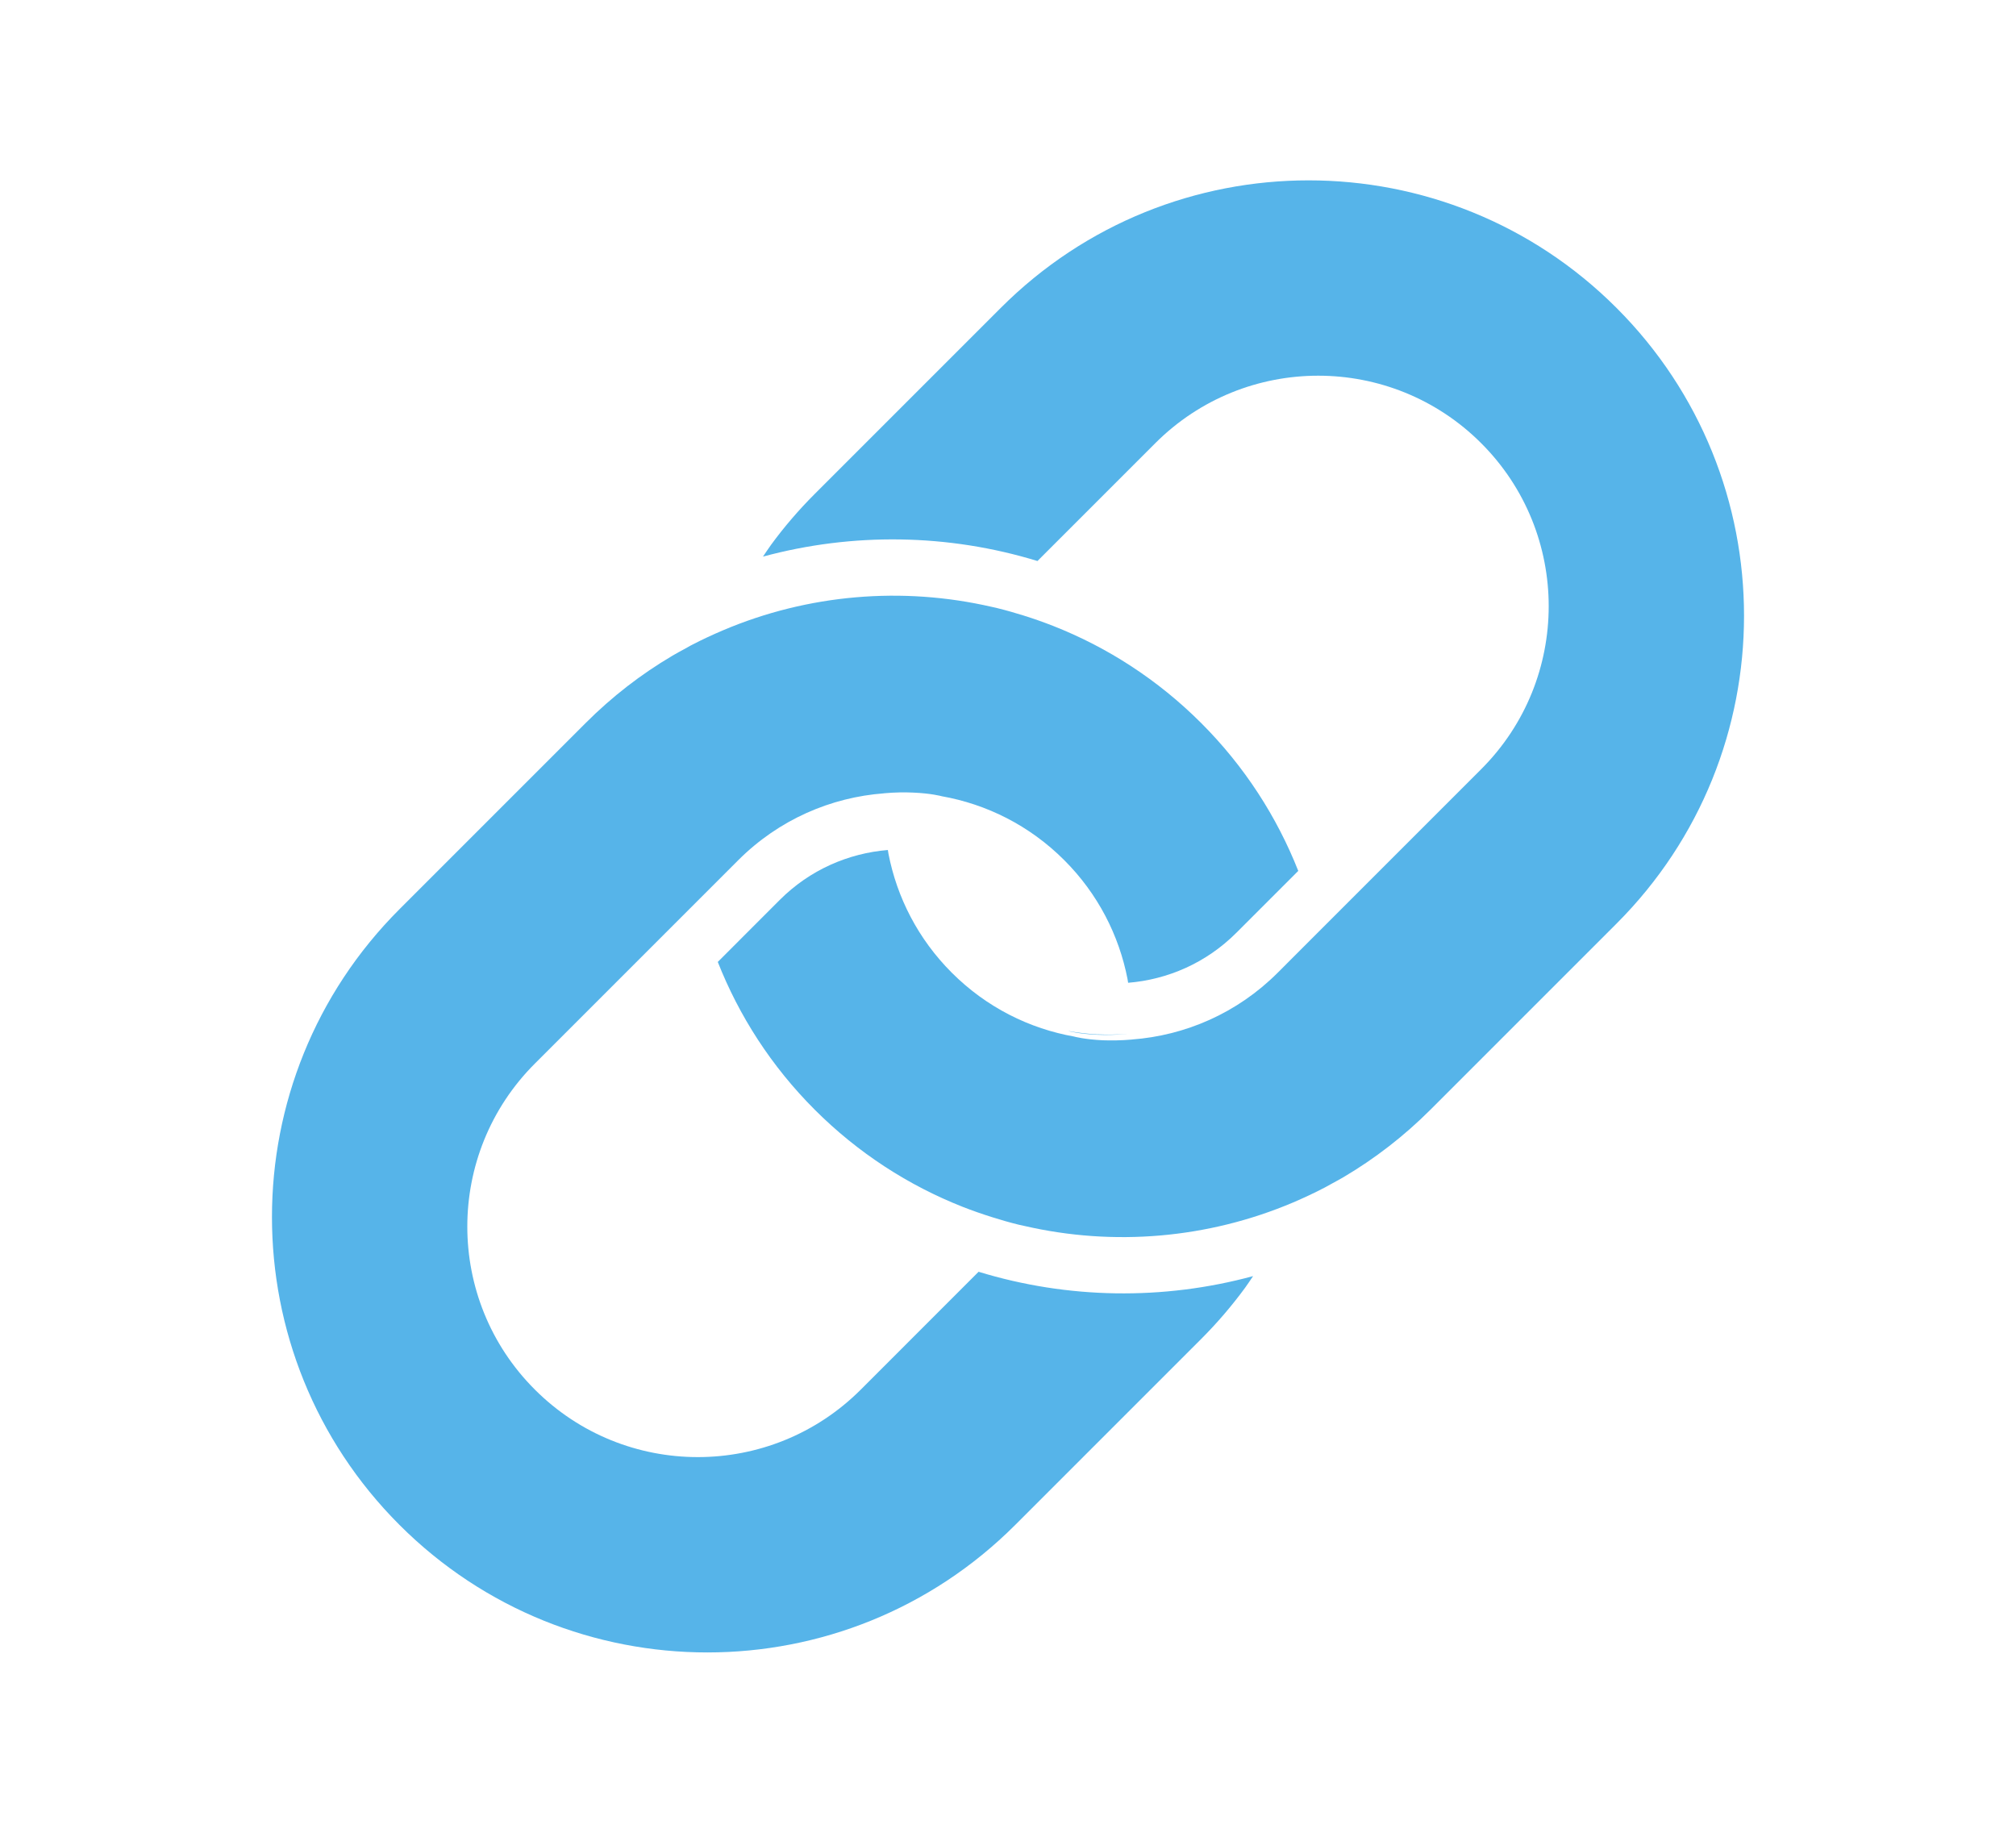 <svg width="44" height="40" viewBox="0 0 44 40" fill="none" xmlns="http://www.w3.org/2000/svg">
<path d="M23.329 22.504C23.328 22.499 23.328 22.493 23.328 22.489C23.327 22.494 23.327 22.499 23.327 22.503C23.327 22.504 23.328 22.504 23.329 22.504Z" fill="#56B4E9"/>
<path d="M29.203 25.568C29.111 25.622 29.017 25.673 28.923 25.724C28.922 25.724 28.922 25.726 28.922 25.726C29.012 25.678 29.106 25.625 29.203 25.568Z" fill="#56B4E9"/>
<path d="M20.882 26.216L20.881 26.217C21.076 26.303 21.313 26.383 21.534 26.45L21.538 26.447C21.316 26.378 21.098 26.301 20.882 26.216Z" fill="#56B4E9"/>
<path d="M21.533 26.45C21.757 26.518 21.963 26.571 22.093 26.604C21.906 26.558 21.721 26.504 21.536 26.447L21.533 26.45Z" fill="#56B4E9"/>
<path d="M22.233 26.638L22.234 26.636C22.2 26.628 22.167 26.622 22.133 26.614C22.195 26.629 22.233 26.638 22.233 26.638Z" fill="#56B4E9"/>
<path d="M28.777 25.803C28.555 25.92 28.328 26.025 28.099 26.122C28.099 26.123 28.098 26.125 28.098 26.126C28.121 26.116 28.394 26.003 28.777 25.803Z" fill="#56B4E9"/>
<path d="M28.921 25.726C28.922 25.726 28.922 25.724 28.922 25.723C28.886 25.744 28.85 25.765 28.812 25.784C28.848 25.766 28.885 25.747 28.921 25.726Z" fill="#56B4E9"/>
<path d="M21.843 6.719L17.782 10.78C17.431 11.131 17.113 11.502 16.829 11.89C16.767 11.975 16.711 12.063 16.652 12.148C18.613 11.617 20.696 11.648 22.643 12.244L22.975 11.912L25.214 9.673C27.178 7.708 30.364 7.709 32.328 9.673C34.292 11.637 34.292 14.823 32.328 16.787L29.775 19.34L29.25 19.865L28.739 20.376L28.737 20.378L27.887 21.229C27 22.116 25.865 22.6 24.705 22.687L24.705 22.688C24.704 22.688 24.704 22.688 24.704 22.688C24.46 22.709 24.251 22.71 24.072 22.704C23.679 22.686 23.451 22.625 23.451 22.625C23.451 22.624 23.451 22.624 23.451 22.624C23.451 22.624 23.45 22.624 23.45 22.624C22.469 22.451 21.53 21.986 20.773 21.229C20.036 20.492 19.576 19.584 19.391 18.633C19.386 18.605 19.383 18.578 19.378 18.551C18.517 18.622 17.676 18.983 17.018 19.641L15.666 20.994C16.129 22.168 16.832 23.269 17.782 24.219C18.731 25.168 19.832 25.873 21.006 26.337C21.222 26.422 21.441 26.498 21.661 26.567C21.846 26.625 22.031 26.679 22.219 26.725C22.233 26.728 22.244 26.731 22.257 26.734C22.291 26.742 22.324 26.748 22.358 26.756C24.305 27.205 26.363 27.033 28.224 26.243C28.452 26.145 28.679 26.04 28.901 25.924C28.913 25.918 28.925 25.912 28.937 25.905C28.974 25.886 29.01 25.864 29.047 25.844C29.14 25.793 29.235 25.742 29.328 25.688C29.328 25.686 29.33 25.686 29.331 25.686C30.005 25.287 30.641 24.798 31.22 24.219L35.281 20.158C38.992 16.447 38.992 10.43 35.281 6.72C31.571 3.009 25.554 3.008 21.843 6.719Z" fill="#56B4E9"/>
<path d="M22.158 33.281L26.219 29.22C26.57 28.869 26.887 28.497 27.172 28.109C27.234 28.025 27.29 27.937 27.349 27.851C25.387 28.383 23.305 28.352 21.358 27.756L21.026 28.088L18.787 30.328C16.822 32.292 13.637 32.292 11.673 30.327C9.708 28.363 9.708 25.178 11.673 23.213L14.226 20.66L14.751 20.135L15.262 19.624L15.264 19.622L16.114 18.772C17.001 17.886 18.136 17.401 19.295 17.314L19.295 17.313C19.296 17.313 19.296 17.313 19.296 17.313C19.54 17.291 19.749 17.29 19.928 17.298C20.32 17.314 20.549 17.376 20.549 17.376C20.549 17.376 20.549 17.377 20.549 17.377C20.549 17.377 20.55 17.377 20.55 17.377C21.531 17.55 22.47 18.015 23.227 18.772C23.964 19.508 24.424 20.417 24.609 21.368C24.614 21.395 24.617 21.422 24.622 21.449C25.483 21.379 26.325 21.017 26.982 20.36L28.335 19.007C27.871 17.833 27.167 16.731 26.218 15.782C25.268 14.832 24.168 14.127 22.994 13.664C22.778 13.579 22.559 13.502 22.338 13.433C22.154 13.376 21.968 13.322 21.781 13.276C21.767 13.273 21.755 13.27 21.743 13.266C21.709 13.258 21.675 13.252 21.642 13.244C19.695 12.796 17.636 12.967 15.776 13.758C15.548 13.855 15.321 13.96 15.099 14.076C15.087 14.082 15.075 14.089 15.062 14.095C15.026 14.115 14.99 14.136 14.953 14.157C14.859 14.207 14.765 14.258 14.672 14.313C14.671 14.314 14.67 14.315 14.669 14.315C13.995 14.713 13.359 15.202 12.78 15.782L8.719 19.843C5.008 23.553 5.008 29.57 8.719 33.281C12.43 36.992 18.447 36.992 22.158 33.281Z" fill="#56B4E9"/>
<path d="M29.208 25.566C29.207 25.567 29.205 25.567 29.204 25.568C29.205 25.567 29.207 25.567 29.208 25.566Z" fill="#56B4E9"/>
<path d="M28.776 25.804C28.789 25.797 28.801 25.791 28.813 25.784C28.802 25.791 28.789 25.797 28.776 25.804Z" fill="#56B4E9"/>
<path d="M23.327 22.505C23.327 22.505 23.555 22.566 23.947 22.583C23.947 22.58 23.947 22.577 23.947 22.575C23.739 22.564 23.532 22.54 23.327 22.503C23.327 22.504 23.327 22.504 23.327 22.505Z" fill="#56B4E9"/>
<path d="M22.134 26.614C22.121 26.611 22.109 26.608 22.095 26.605C22.108 26.608 22.12 26.61 22.134 26.614Z" fill="#56B4E9"/>
<path d="M23.949 22.574C23.948 22.577 23.948 22.58 23.948 22.583C24.127 22.59 24.336 22.589 24.579 22.567C24.579 22.566 24.579 22.566 24.579 22.566C24.369 22.581 24.158 22.585 23.949 22.574Z" fill="#56B4E9"/>
<path d="M24.582 22.567C24.582 22.566 24.582 22.564 24.581 22.558C24.581 22.561 24.581 22.564 24.58 22.567C24.581 22.567 24.581 22.567 24.582 22.567Z" fill="#56B4E9"/>
<path d="M24.581 22.565L24.579 22.567L24.581 22.569L24.583 22.567L24.581 22.565Z" fill="#56B4E9"/>
</svg>
